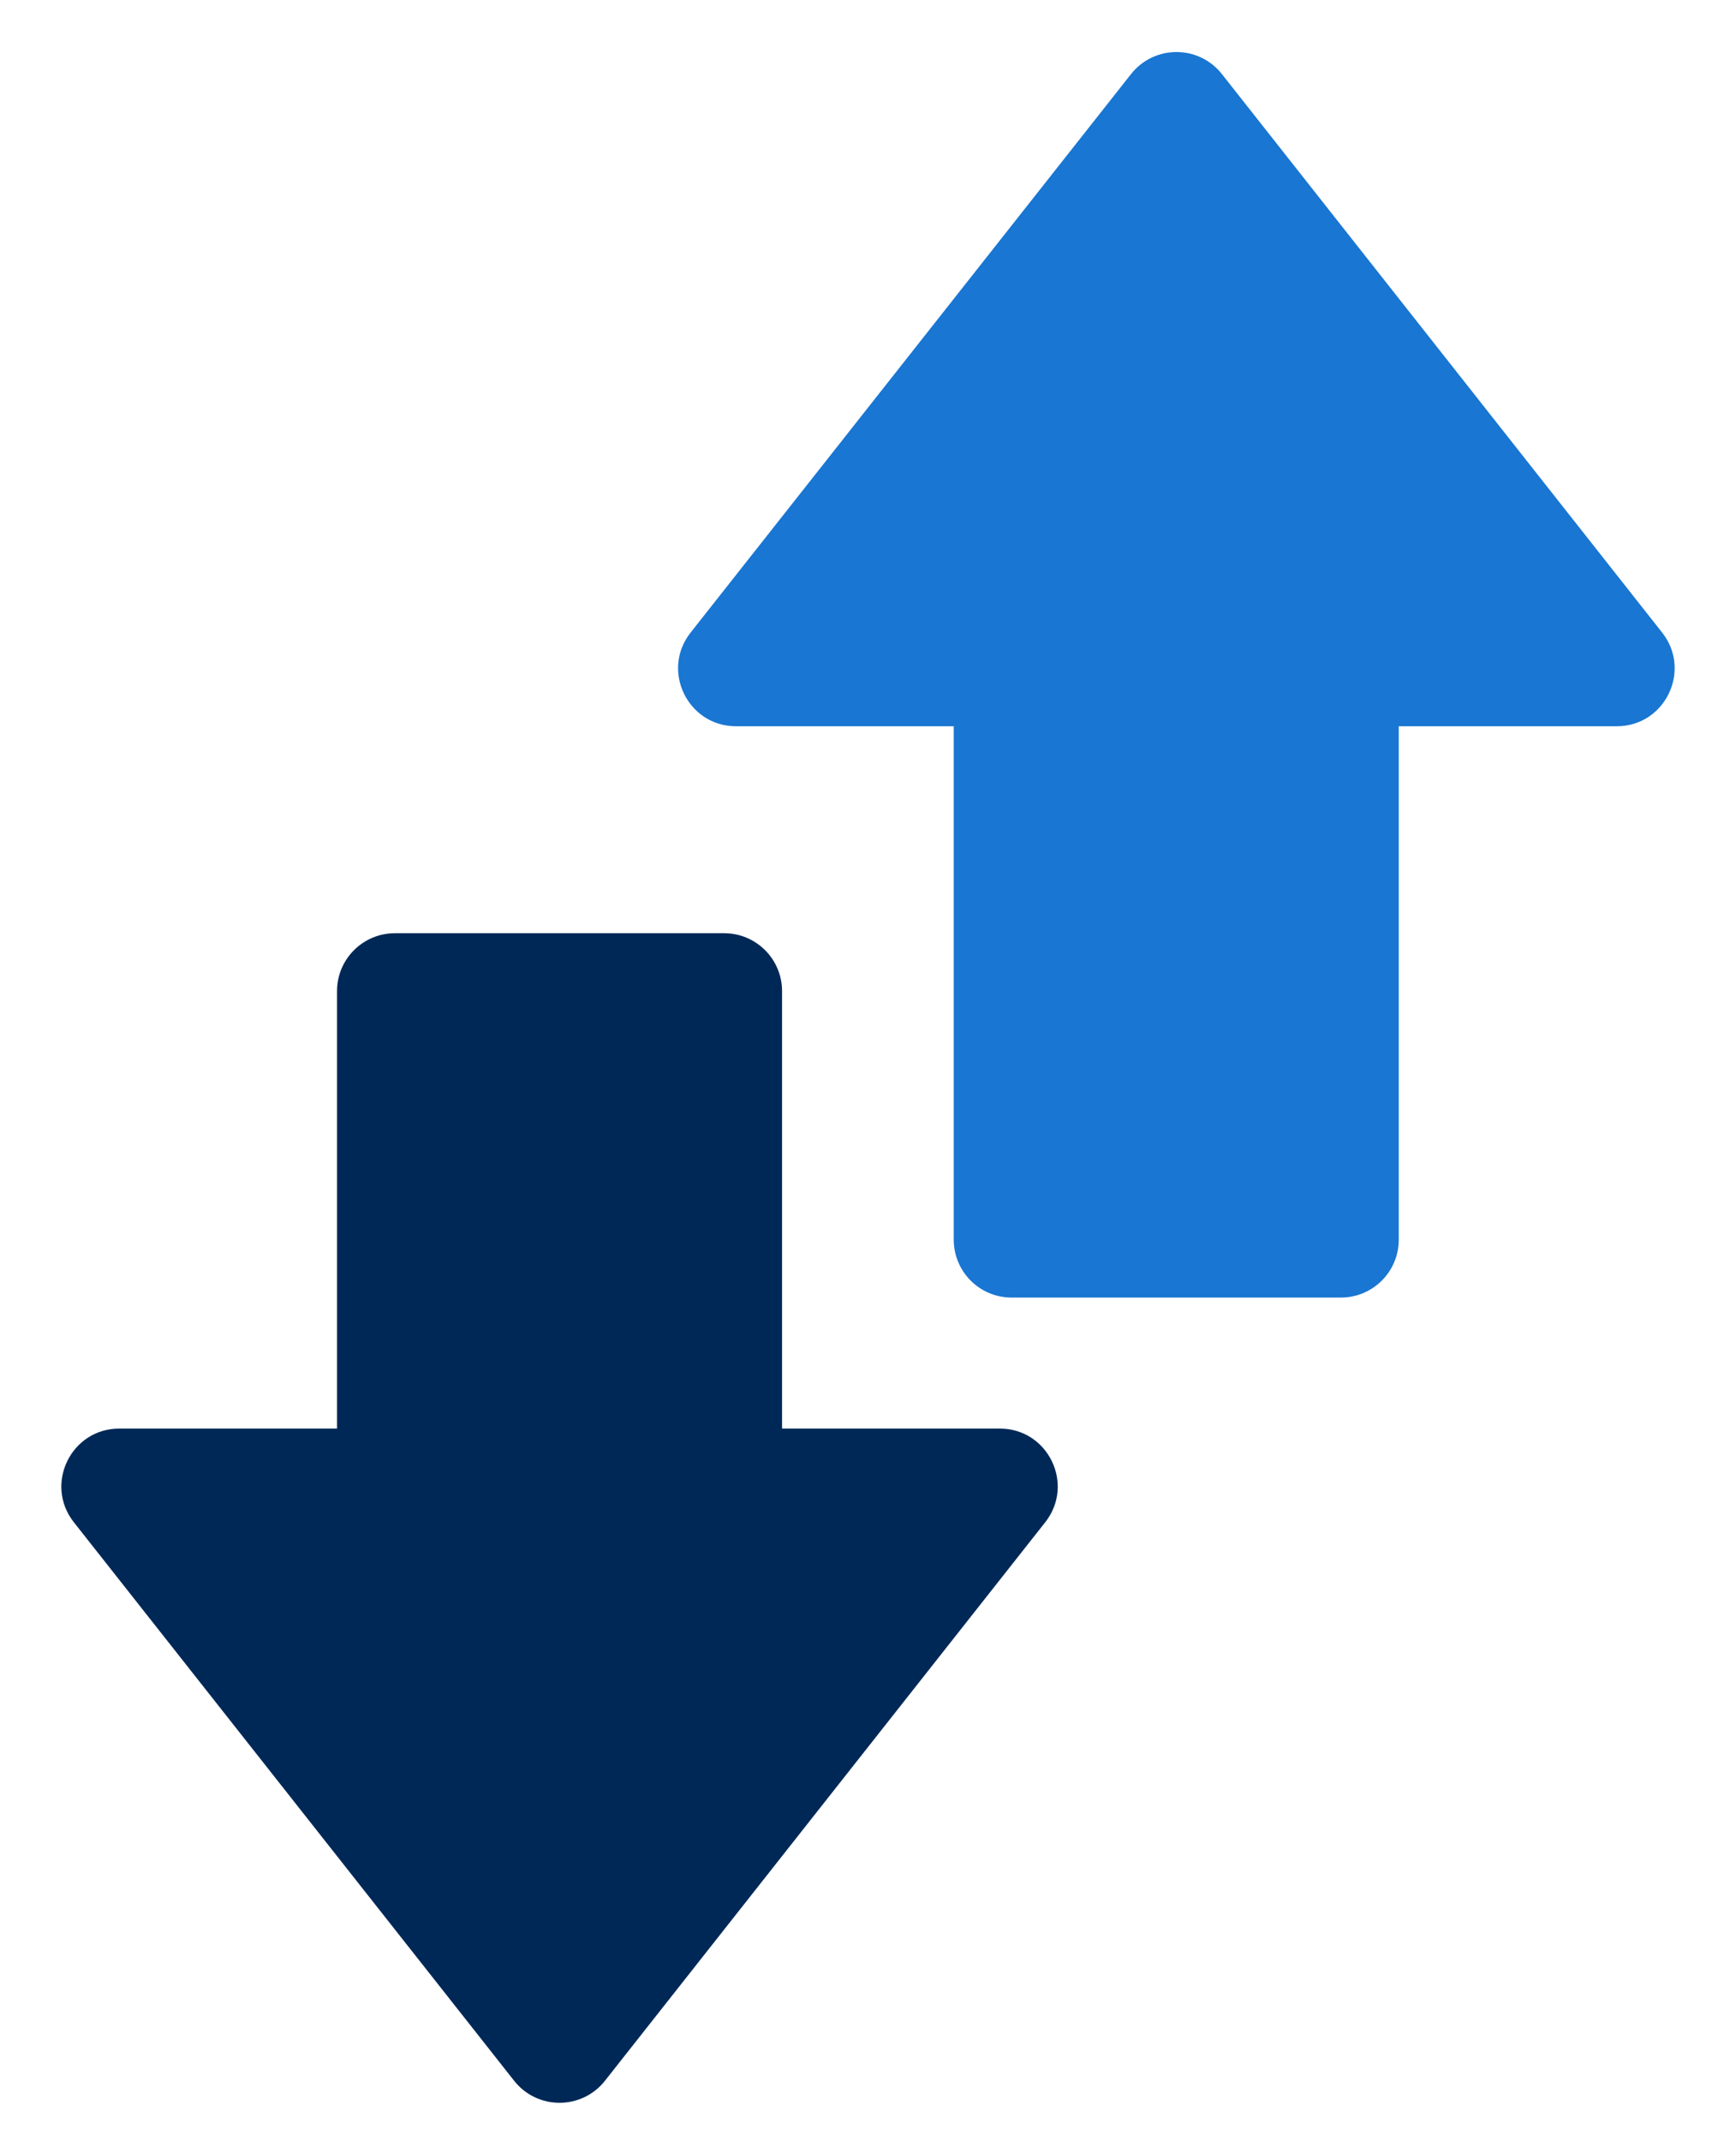 <svg width="90" height="111" viewBox="0 0 90 111" fill="none" xmlns="http://www.w3.org/2000/svg"><g clip-path="url(#clip0_1712_11419)"><path d="M63.347 3.84C62.146 2.317 59.837 2.317 58.636 3.84L35.803 32.792C34.252 34.759 35.653 37.649 38.159 37.649H83.815C86.321 37.649 87.722 34.76 86.171 32.792L63.347 3.84Z" fill="#1976D2"/><path d="M26.653 107.864C27.854 109.388 30.163 109.388 31.364 107.864L54.188 78.913C55.739 76.945 54.337 74.056 51.832 74.056H6.185C3.68 74.056 2.278 76.945 3.829 78.913L26.653 107.864Z" fill="#002857"/><path d="M37.544 48.378H20.473C18.816 48.378 17.473 49.721 17.473 51.378V84.496C17.473 86.153 18.816 87.496 20.473 87.496H37.544C39.201 87.496 40.544 86.153 40.544 84.496V51.378C40.544 49.721 39.201 48.378 37.544 48.378Z" fill="#002857"/><path d="M69.516 28.146H52.445C50.788 28.146 49.445 29.49 49.445 31.146V64.265C49.445 65.922 50.788 67.265 52.445 67.265H69.516C71.173 67.265 72.516 65.922 72.516 64.265V31.146C72.516 29.49 71.173 28.146 69.516 28.146Z" fill="#1976D2"/></g><defs><clipPath id="clip0_1712_11419"><rect width="90" height="110" fill="white" transform="translate(0 0.853)"/></clipPath></defs></svg>